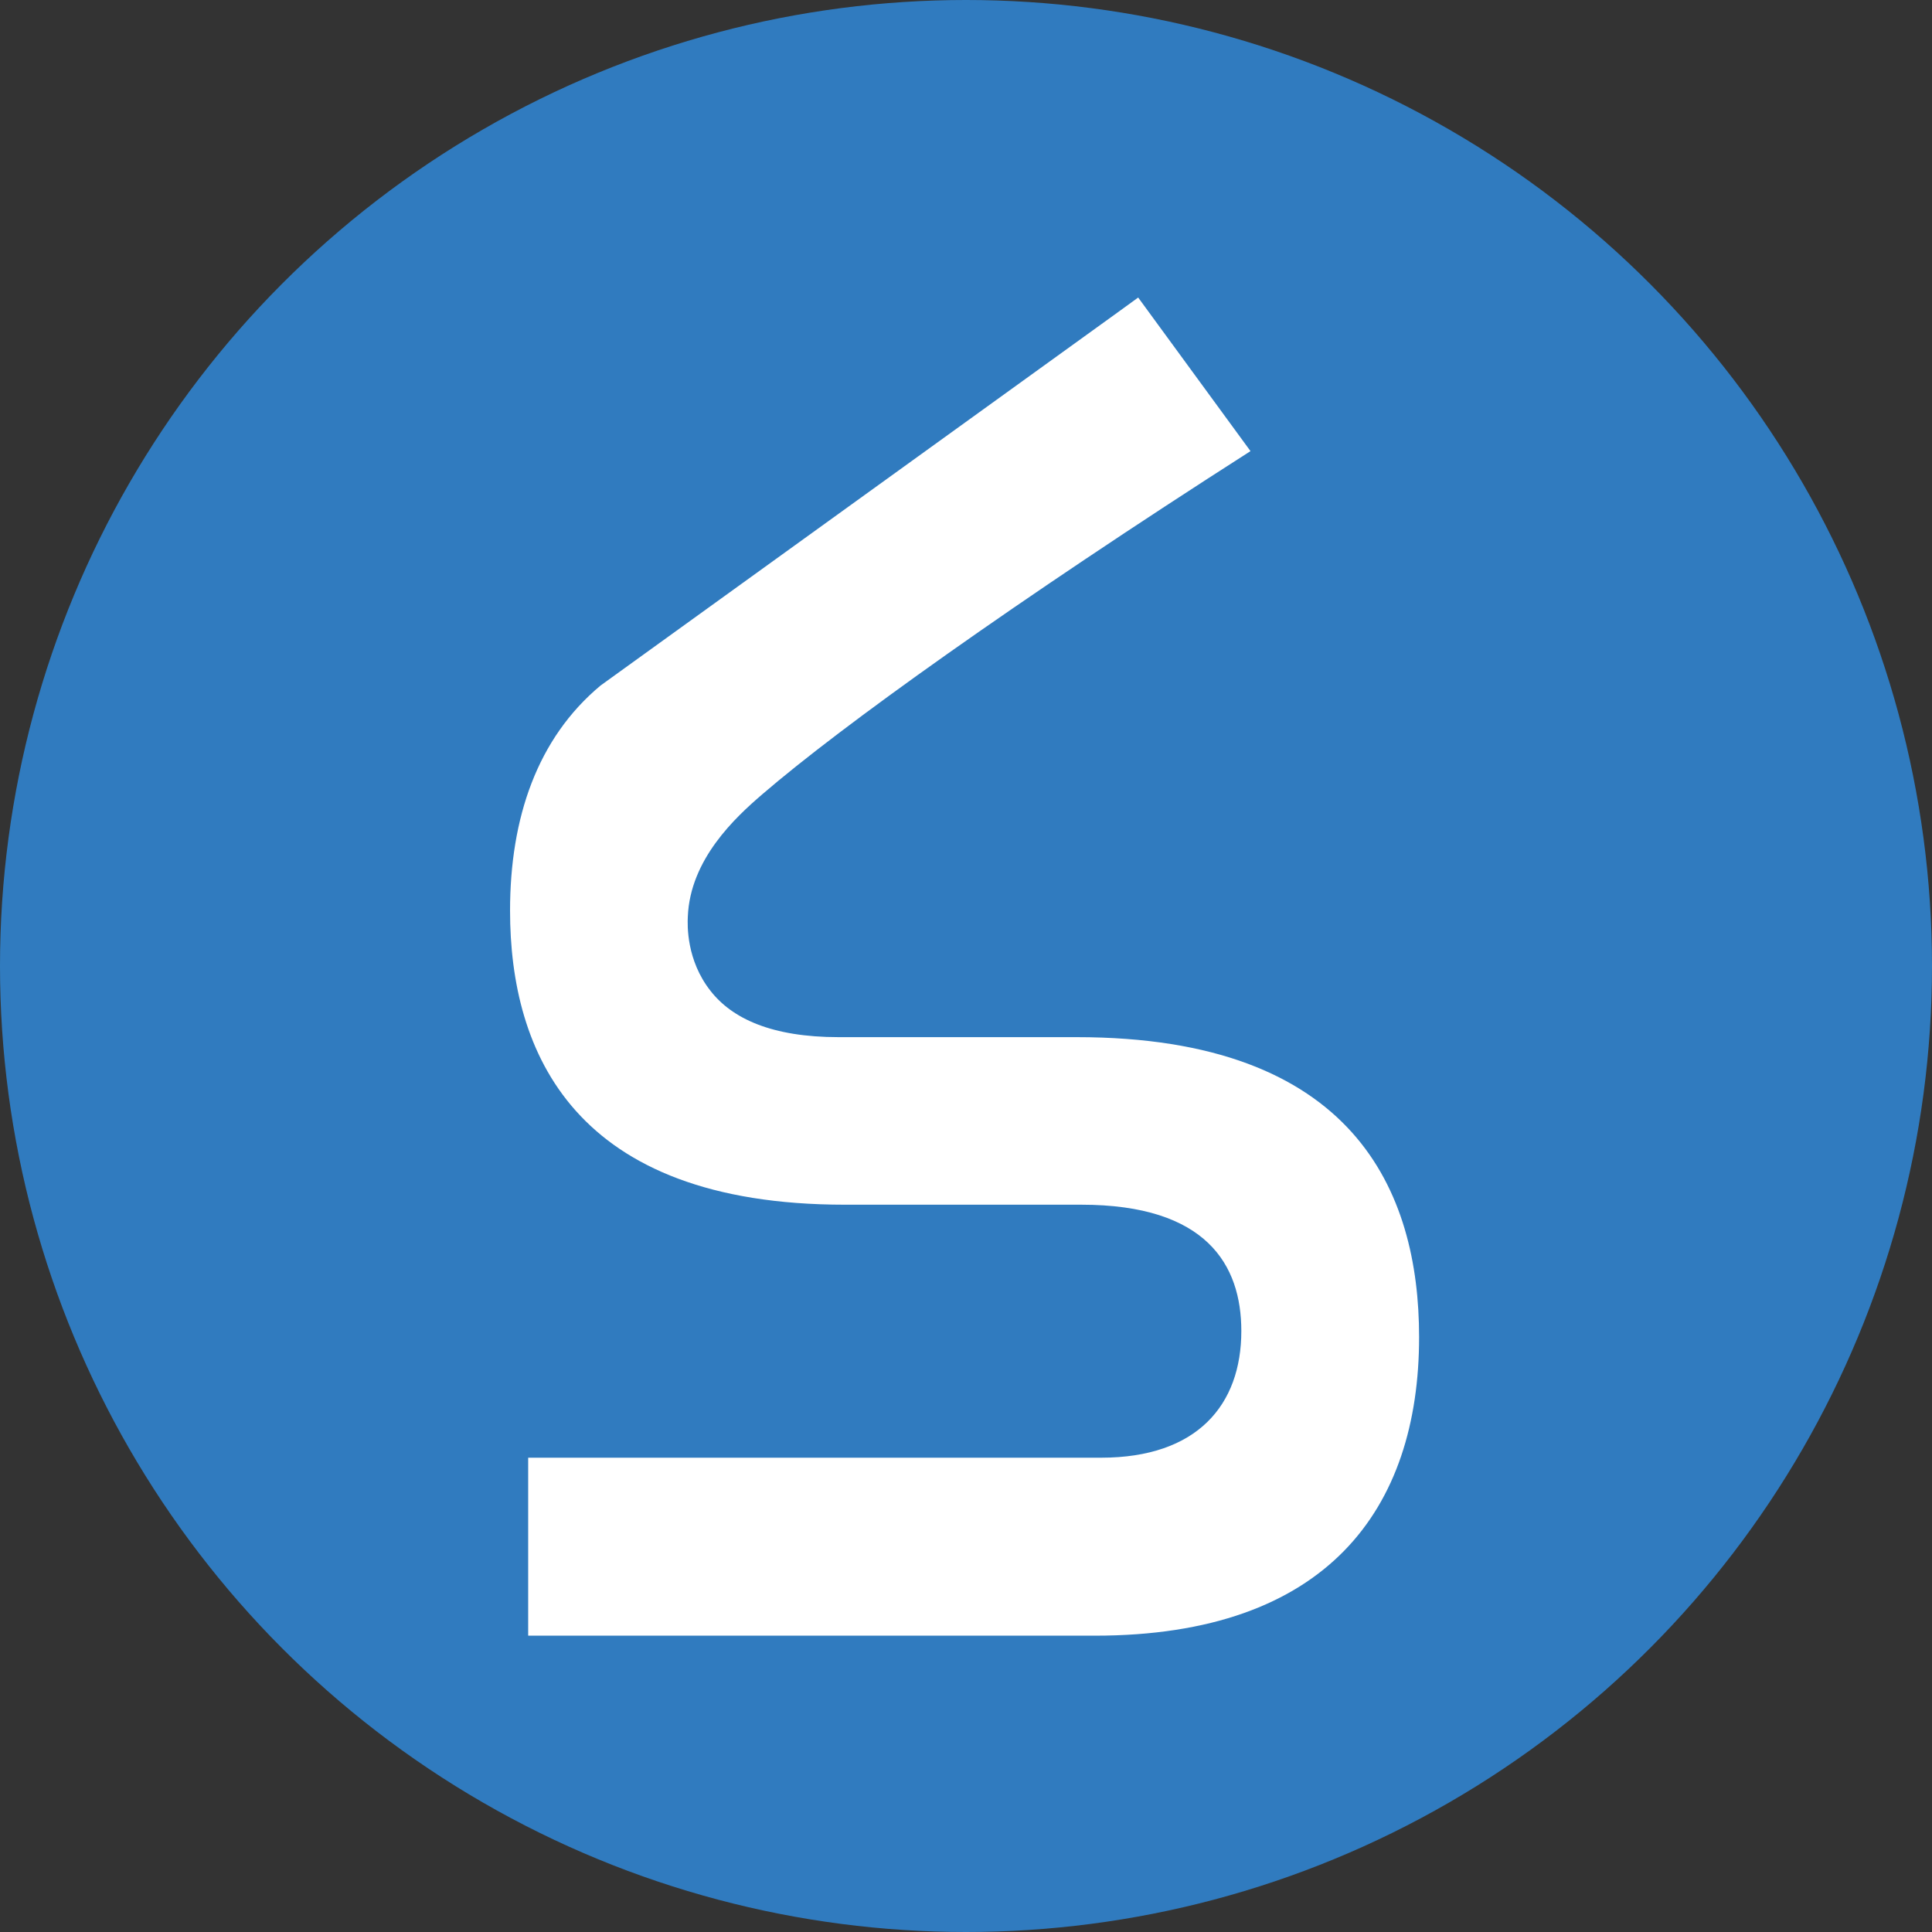 <svg xmlns="http://www.w3.org/2000/svg" fill="none" viewBox="0 0 500 500" height="500" width="500">
<rect x="0" y="0" width="500" height="500" fill="#333333" stroke="none"/>
<circle fill="#307BBF" r="250" cy="250" cx="250"></circle>
<path fill="white" d="M367.261 346.024C367.261 390.52 343.476 423.312 283.34 423.312H136.692V377.252H284.958C309.875 377.252 321.255 363.553 321.255 344.46C321.255 327.363 312.248 311.776 279.834 311.776H218.672C148.45 311.776 132 272.296 132 235.675C132 211.62 139.065 191.071 155.408 177.426L289.057 80.991L294.558 77L323.628 116.75C262.575 155.798 217.594 188.051 197.26 205.579C190.357 211.512 178.599 222.353 178.006 237.239C177.898 239.45 177.628 248.511 183.885 256.439C189.44 263.559 199.634 268.413 217.054 268.413H278.647C350.434 268.413 367.261 308.27 367.261 346.024Z"></path>
</svg>
